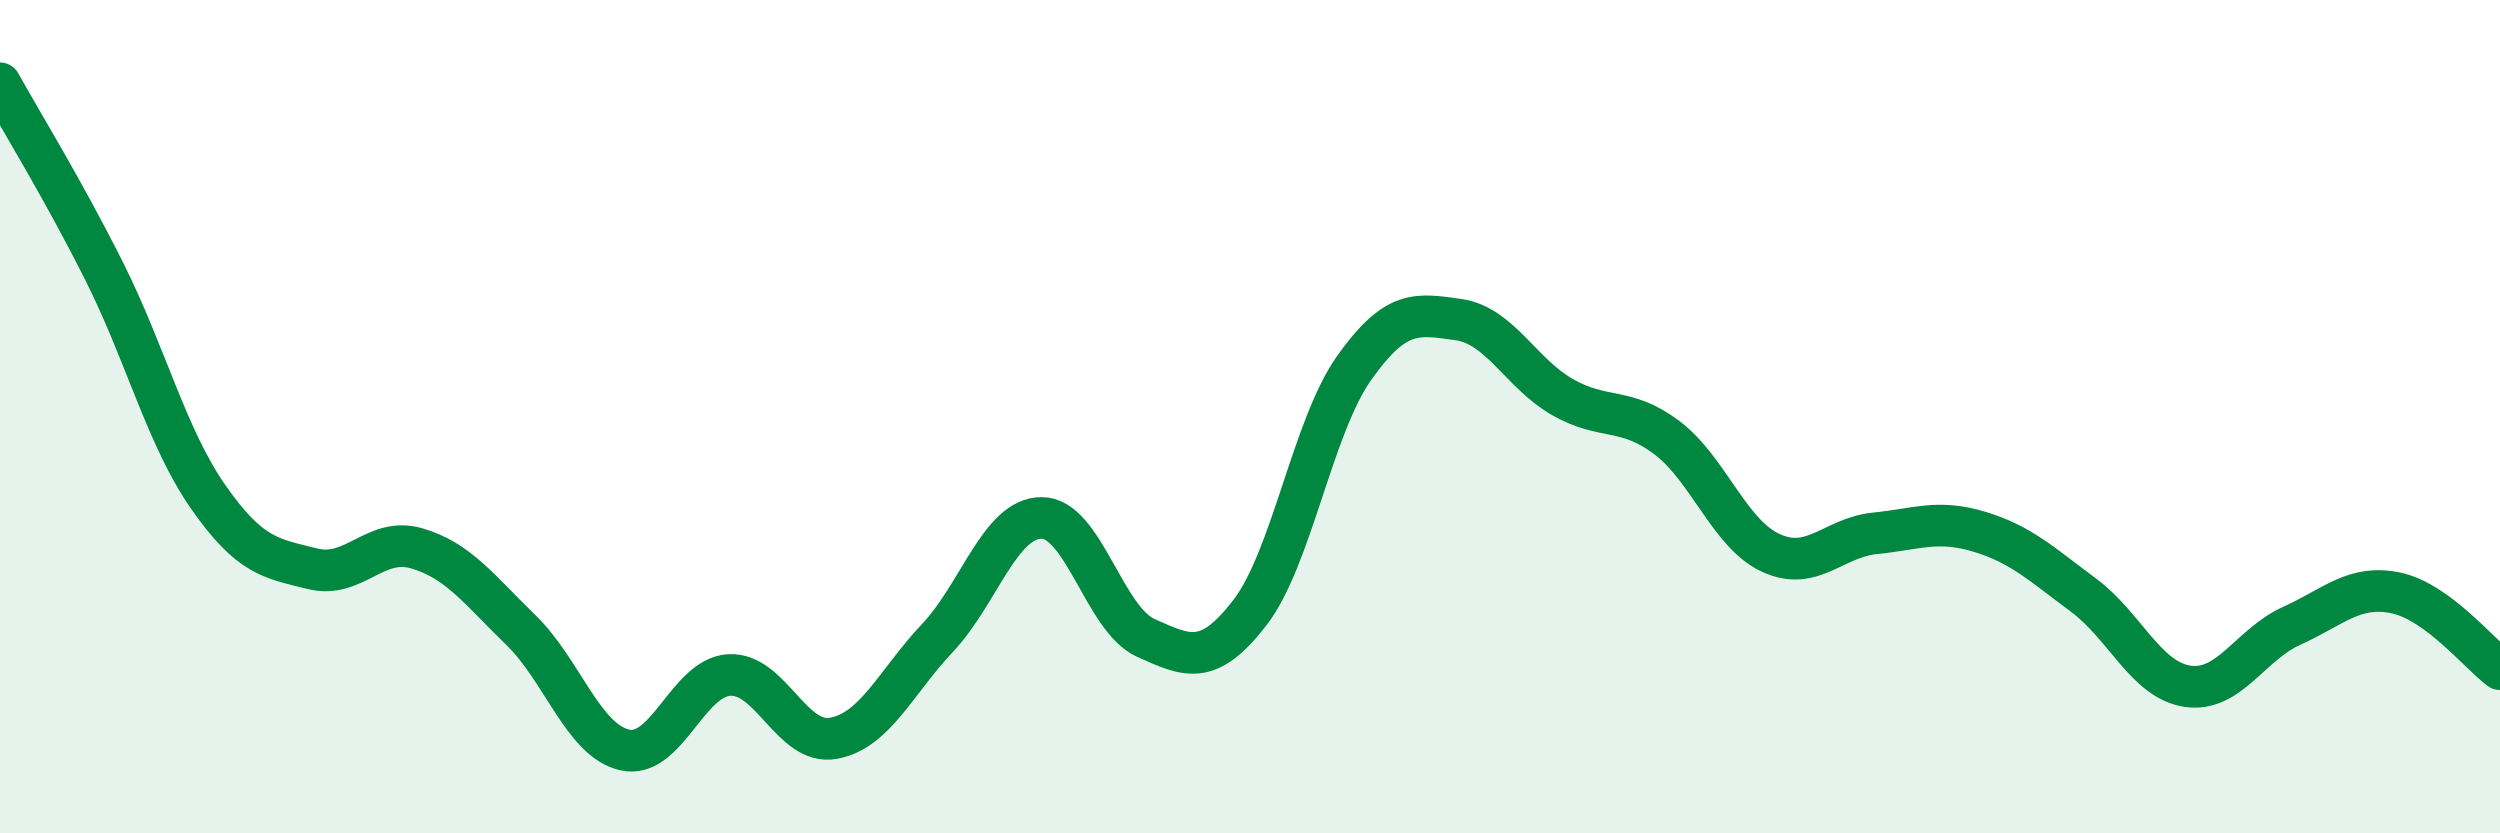 
    <svg width="60" height="20" viewBox="0 0 60 20" xmlns="http://www.w3.org/2000/svg">
      <path
        d="M 0,2 C 0.5,2.9 1.5,4.52 2.5,6.51 C 3.5,8.5 4,10.5 5,11.93 C 6,13.36 6.5,13.4 7.5,13.65 C 8.5,13.9 9,12.87 10,13.16 C 11,13.45 11.5,14.15 12.5,15.12 C 13.5,16.09 14,17.78 15,18 C 16,18.22 16.5,16.26 17.5,16.2 C 18.5,16.14 19,17.9 20,17.72 C 21,17.54 21.5,16.37 22.5,15.31 C 23.5,14.25 24,12.43 25,12.43 C 26,12.43 26.5,14.86 27.5,15.31 C 28.5,15.76 29,16 30,14.7 C 31,13.4 31.5,10.24 32.5,8.83 C 33.5,7.42 34,7.53 35,7.67 C 36,7.81 36.5,8.96 37.5,9.53 C 38.5,10.1 39,9.75 40,10.5 C 41,11.25 41.5,12.81 42.5,13.27 C 43.5,13.73 44,12.9 45,12.8 C 46,12.7 46.5,12.46 47.5,12.76 C 48.5,13.06 49,13.54 50,14.28 C 51,15.02 51.5,16.32 52.5,16.47 C 53.5,16.62 54,15.47 55,15.02 C 56,14.57 56.5,14.02 57.5,14.23 C 58.5,14.44 59.5,15.69 60,16.06L60 20L0 20Z"
        fill="#008740"
        opacity="0.1"
        stroke-linecap="round"
        stroke-linejoin="round"
      />
      <path
        d="M 0,2 C 0.5,2.9 1.5,4.52 2.5,6.51 C 3.5,8.5 4,10.5 5,11.93 C 6,13.36 6.5,13.4 7.5,13.65 C 8.5,13.9 9,12.87 10,13.16 C 11,13.45 11.5,14.15 12.5,15.12 C 13.5,16.09 14,17.78 15,18 C 16,18.22 16.5,16.26 17.5,16.2 C 18.5,16.14 19,17.9 20,17.72 C 21,17.54 21.5,16.37 22.5,15.31 C 23.5,14.25 24,12.43 25,12.43 C 26,12.43 26.5,14.86 27.5,15.31 C 28.5,15.76 29,16 30,14.7 C 31,13.4 31.5,10.24 32.5,8.83 C 33.5,7.42 34,7.53 35,7.67 C 36,7.81 36.5,8.96 37.5,9.53 C 38.5,10.1 39,9.75 40,10.5 C 41,11.25 41.5,12.81 42.5,13.27 C 43.5,13.73 44,12.9 45,12.8 C 46,12.7 46.5,12.46 47.5,12.76 C 48.5,13.06 49,13.54 50,14.28 C 51,15.02 51.5,16.32 52.5,16.47 C 53.5,16.62 54,15.47 55,15.02 C 56,14.57 56.5,14.02 57.5,14.23 C 58.5,14.44 59.5,15.69 60,16.06"
        stroke="#008740"
        stroke-width="1"
        fill="none"
        stroke-linecap="round"
        stroke-linejoin="round"
      />
    </svg>
  